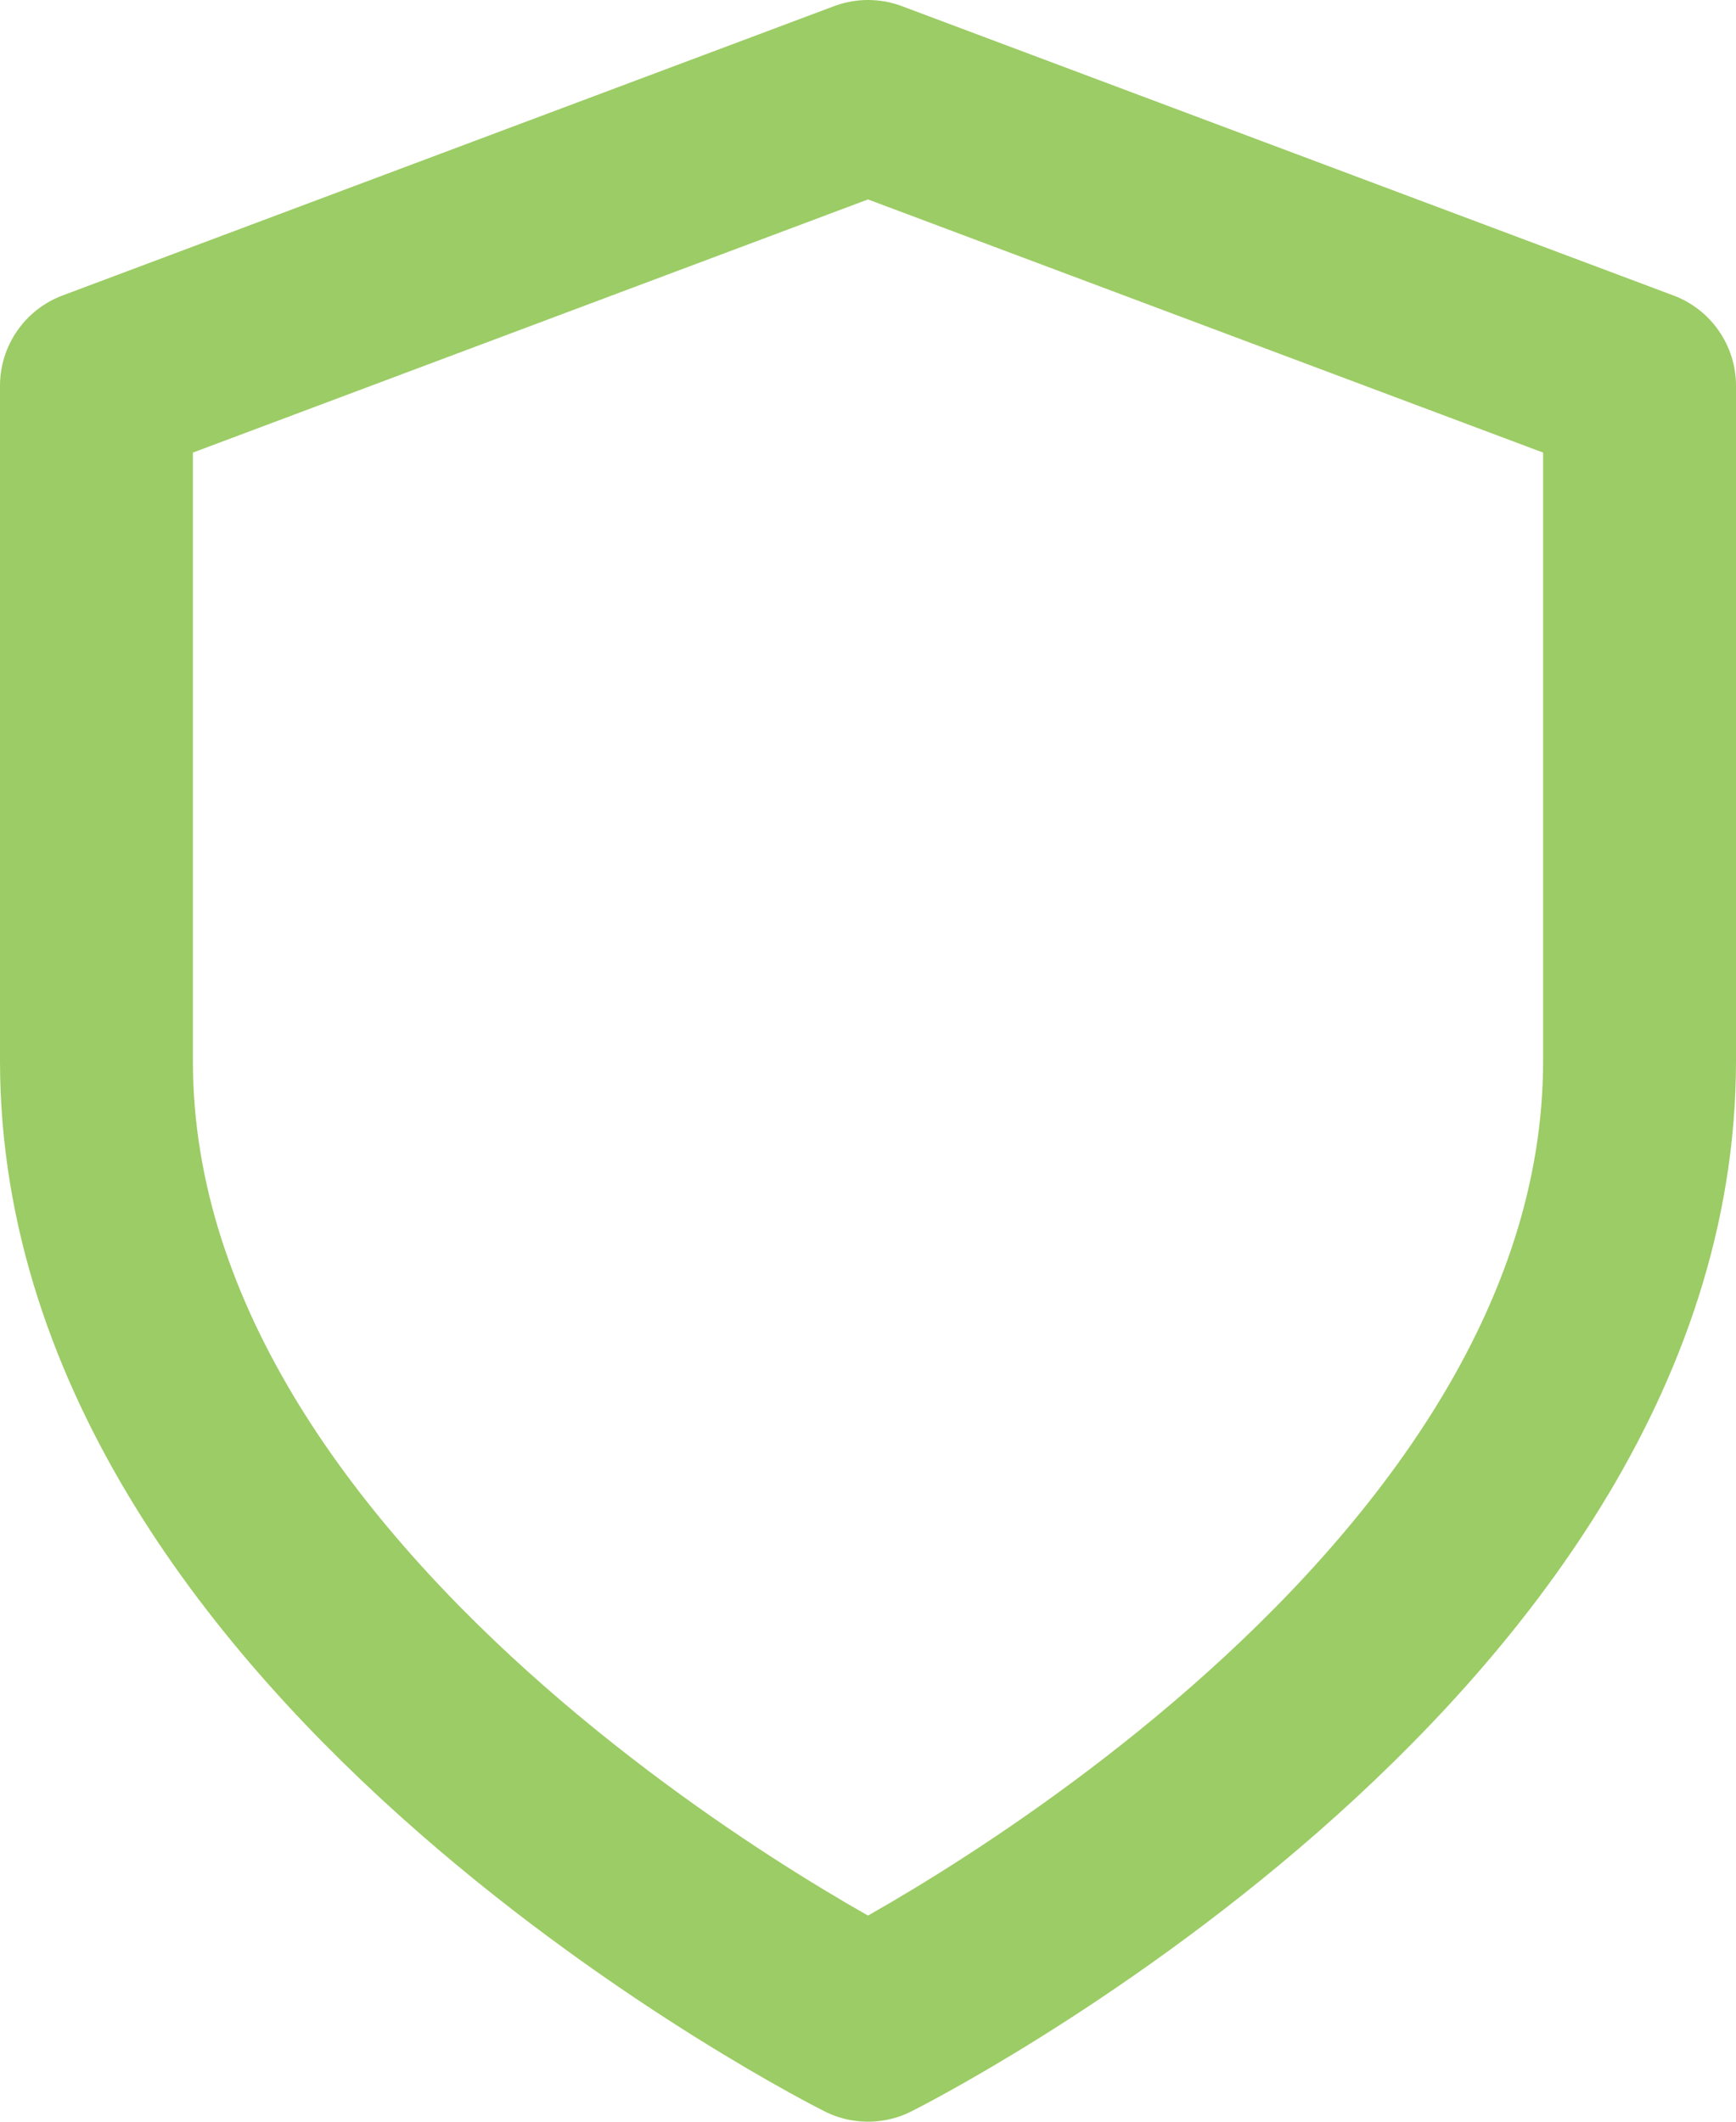 <?xml version="1.0" encoding="UTF-8"?>
<svg width="18px" height="22px" viewBox="0 0 18 22" version="1.1" xmlns="http://www.w3.org/2000/svg" xmlns:xlink="http://www.w3.org/1999/xlink">
    <!-- Generator: Sketch 59 (86127) - https://sketch.com -->
    <title>shield</title>
    <desc>Created with Sketch.</desc>
    <g id="Page-1" stroke="none" stroke-width="1" fill="none" fill-rule="evenodd" stroke-linecap="round" stroke-linejoin="round">
        <g id="b3results---landing-page-v3" transform="translate(-934, -1262)" stroke="#9CCC65" stroke-width="2">
            <g id="Group-2" transform="translate(131, 1262)">
                <g id="Group-Copy-2" transform="translate(804, 1)">
                    <g id="shield">
                        <path d="M8,20 C8,20 16,16 16,10 L16,3 L8,0 L0,3 L0,10 C0,16 8,20 8,20 Z" id="Path"></path>
                    </g>
                </g>
            </g>
        </g>
    </g>
</svg>